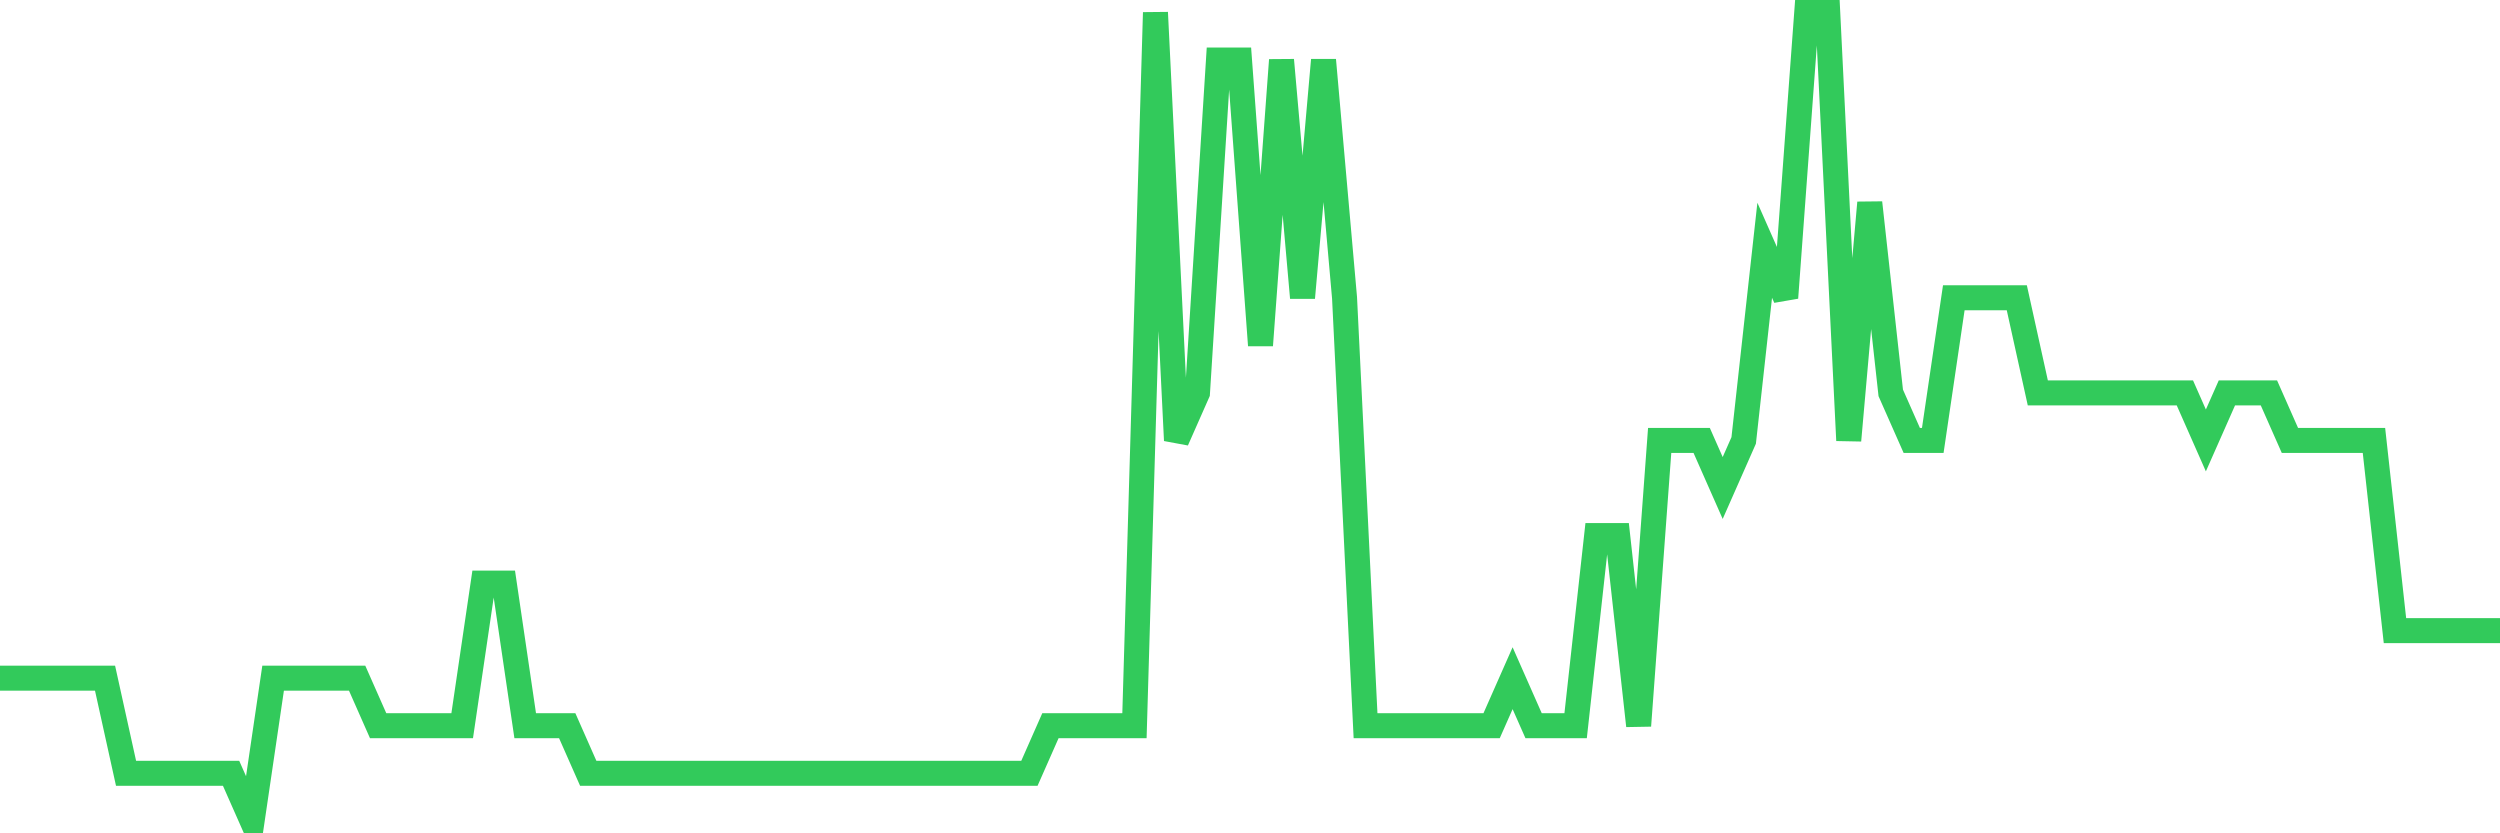 <svg
  xmlns="http://www.w3.org/2000/svg"
  xmlns:xlink="http://www.w3.org/1999/xlink"
  width="120"
  height="40"
  viewBox="0 0 120 40"
  preserveAspectRatio="none"
>
  <polyline
    points="0,32.553 1.008,32.553 2.017,32.553 3.025,32.553 4.034,32.553 5.042,32.553 6.05,37.118 7.059,37.118 8.067,37.118 9.076,37.118 10.084,37.118 11.092,37.118 12.101,39.4 13.109,32.553 14.118,32.553 15.126,32.553 16.134,32.553 17.143,32.553 18.151,34.835 19.16,34.835 20.168,34.835 21.176,34.835 22.185,34.835 23.193,27.988 24.202,27.988 25.21,34.835 26.218,34.835 27.227,34.835 28.235,37.118 29.244,37.118 30.252,37.118 31.261,37.118 32.269,37.118 33.277,37.118 34.286,37.118 35.294,37.118 36.303,37.118 37.311,37.118 38.319,37.118 39.328,37.118 40.336,37.118 41.345,37.118 42.353,37.118 43.361,37.118 44.37,37.118 45.378,37.118 46.387,37.118 47.395,37.118 48.403,37.118 49.412,37.118 50.42,34.835 51.429,34.835 52.437,34.835 53.445,34.835 54.454,34.835 55.462,0.6 56.471,21.141 57.479,18.859 58.487,2.882 59.496,2.882 60.504,16.576 61.513,2.882 62.521,14.294 63.529,2.882 64.538,14.294 65.546,34.835 66.555,34.835 67.563,34.835 68.571,34.835 69.58,34.835 70.588,34.835 71.597,34.835 72.605,32.553 73.613,34.835 74.622,34.835 75.63,34.835 76.639,25.706 77.647,25.706 78.655,34.835 79.664,21.141 80.672,21.141 81.681,21.141 82.689,23.424 83.697,21.141 84.706,12.012 85.714,14.294 86.723,0.6 87.731,0.6 88.739,21.141 89.748,9.729 90.756,18.859 91.765,21.141 92.773,21.141 93.782,14.294 94.79,14.294 95.798,14.294 96.807,14.294 97.815,18.859 98.824,18.859 99.832,18.859 100.84,18.859 101.849,18.859 102.857,18.859 103.866,18.859 104.874,18.859 105.882,21.141 106.891,18.859 107.899,18.859 108.908,18.859 109.916,21.141 110.924,21.141 111.933,21.141 112.941,21.141 113.95,21.141 114.958,30.271 115.966,30.271 116.975,30.271 117.983,30.271 118.992,30.271 120,30.271"
    fill="none"
    stroke="#32ca5b"
    stroke-width="1.2"
  >
  </polyline>
</svg>